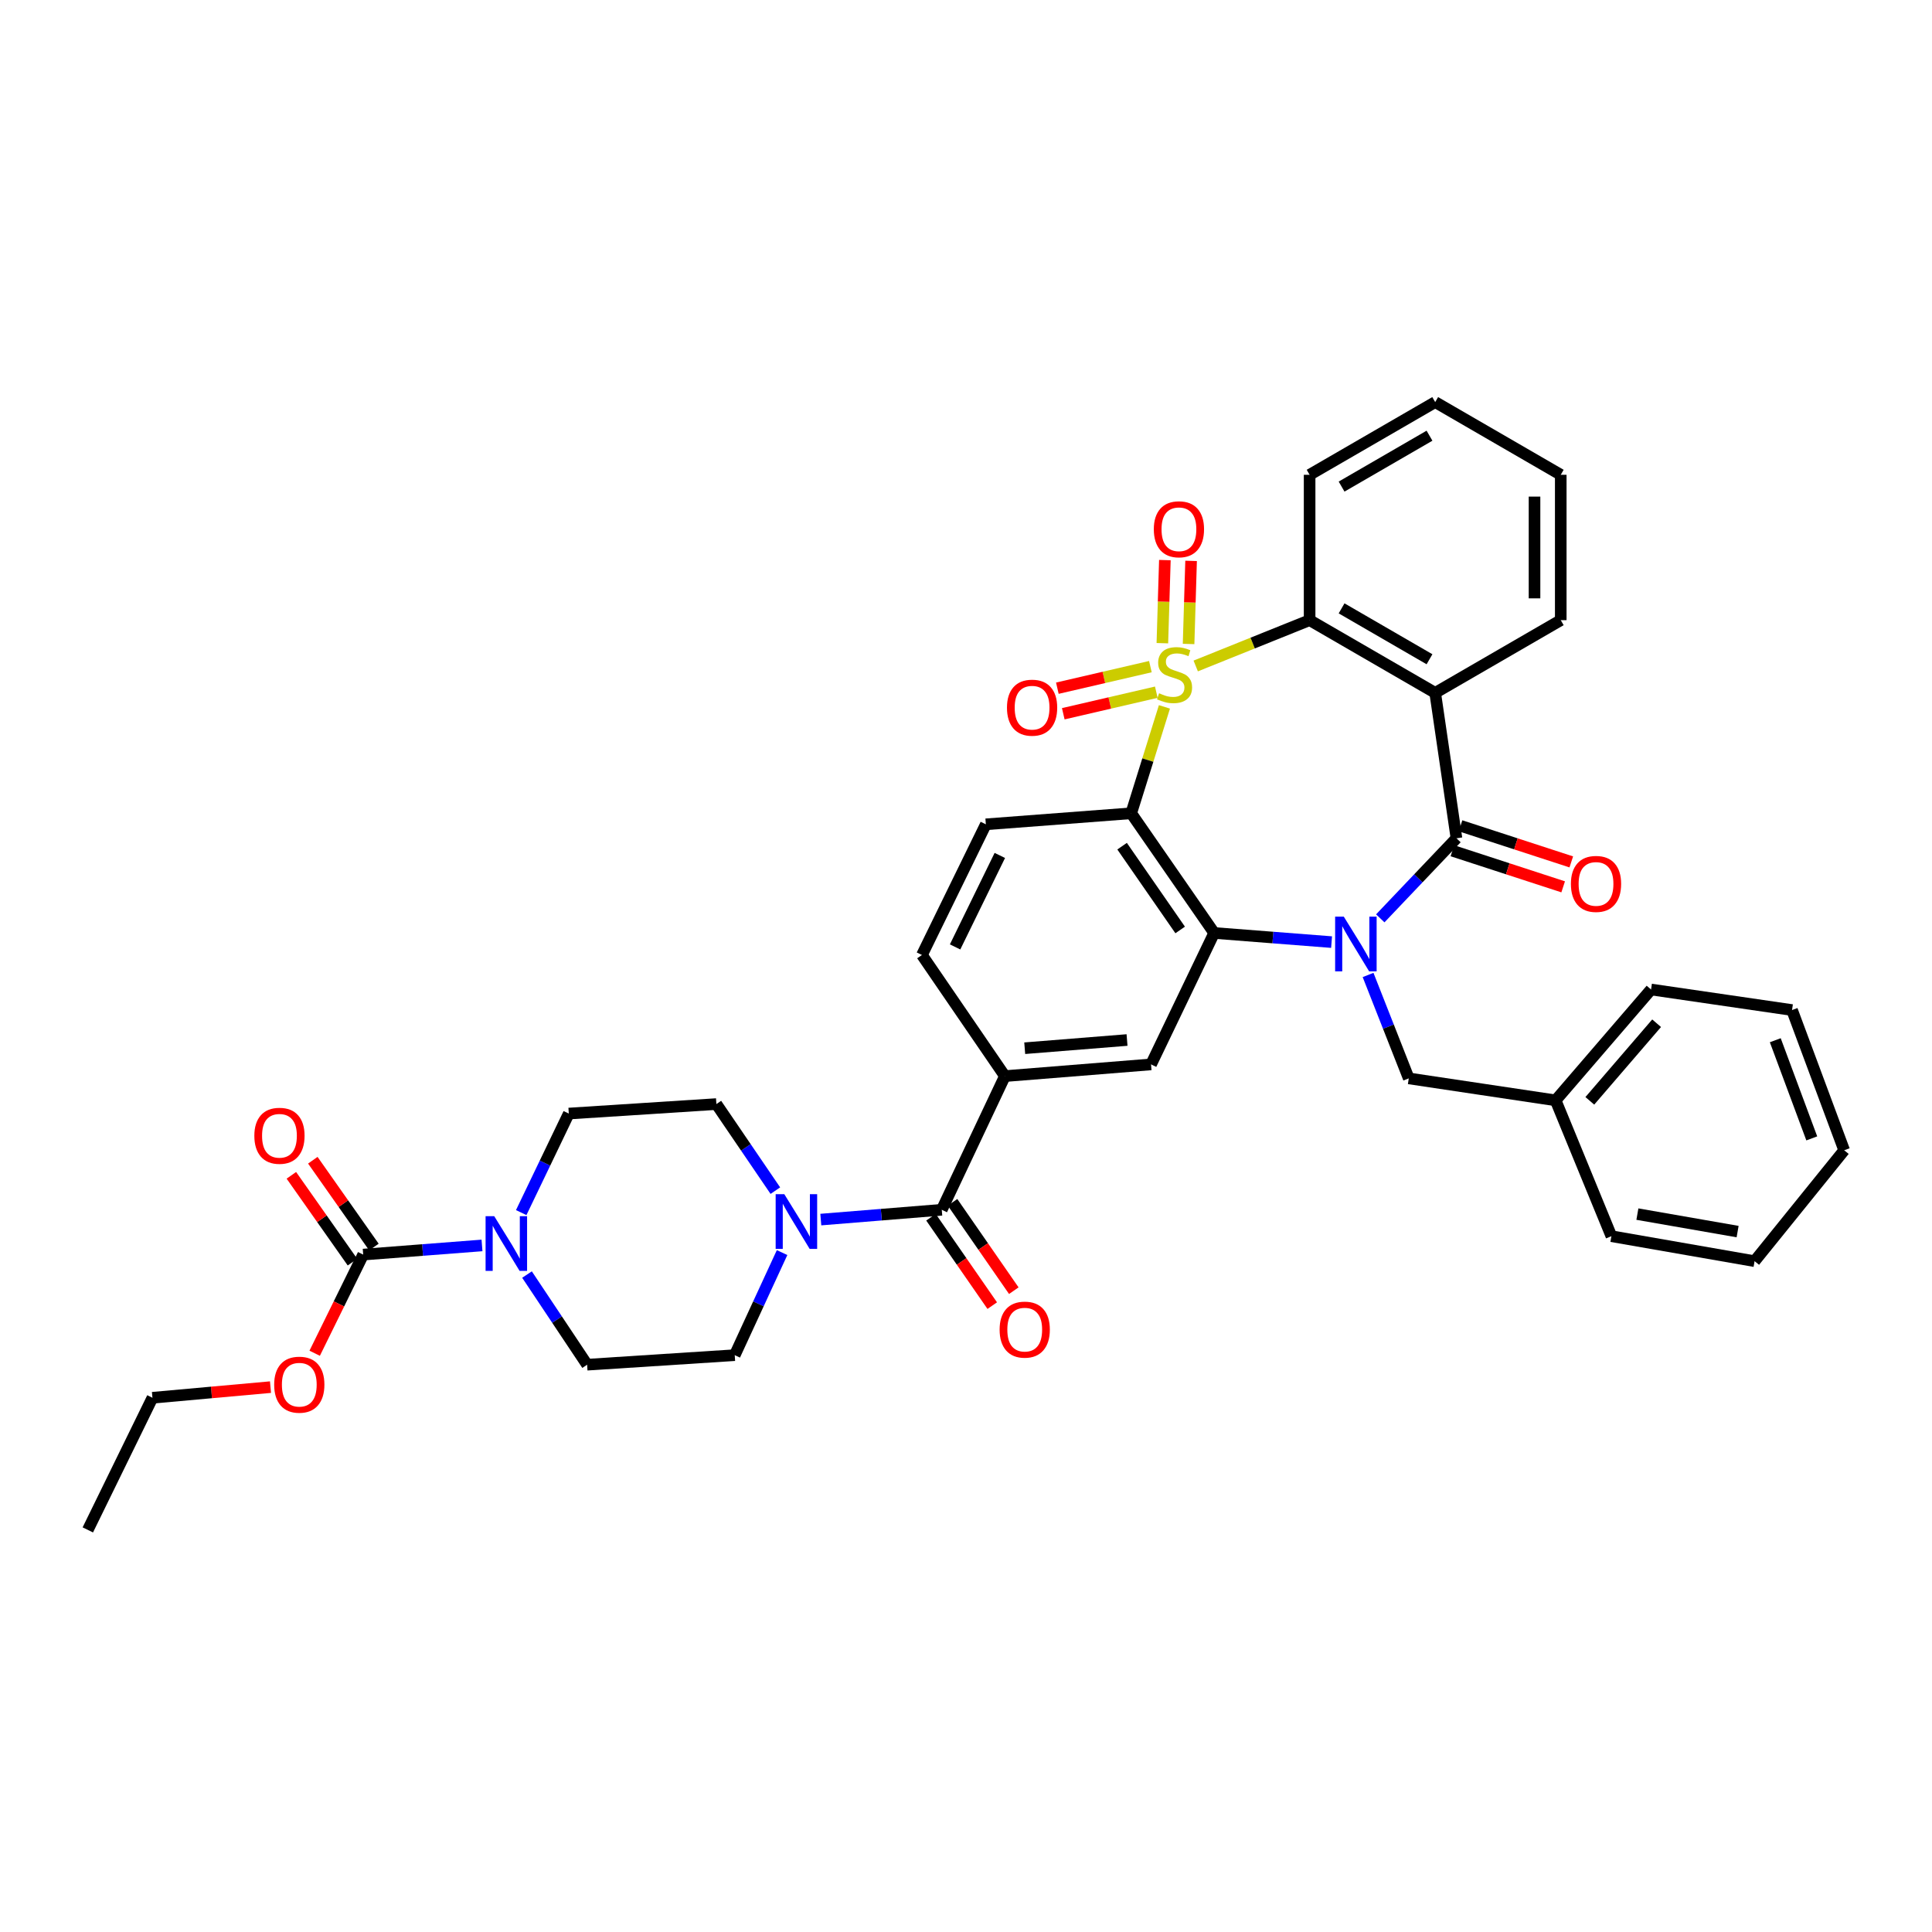 <?xml version='1.0' encoding='iso-8859-1'?>
<svg version='1.1' baseProfile='full'
              xmlns='http://www.w3.org/2000/svg'
                      xmlns:rdkit='http://www.rdkit.org/xml'
                      xmlns:xlink='http://www.w3.org/1999/xlink'
                  xml:space='preserve'
width='1000px' height='1000px' viewBox='0 0 1000 1000'>
<!-- END OF HEADER -->
<rect style='opacity:1.0;fill:#FFFFFF;stroke:none' width='1000' height='1000' x='0' y='0'> </rect>
<path class='bond-1' d='M 602.708,365.88 L 594.109,393.417' style='fill:none;fill-rule:evenodd;stroke:#CCCC00;stroke-width:6px;stroke-linecap:butt;stroke-linejoin:miter;stroke-opacity:1' />
<path class='bond-1' d='M 594.109,393.417 L 585.51,420.954' style='fill:none;fill-rule:evenodd;stroke:#000000;stroke-width:6px;stroke-linecap:butt;stroke-linejoin:miter;stroke-opacity:1' />
<path class='bond-5' d='M 618.906,344.708 L 648.38,332.85' style='fill:none;fill-rule:evenodd;stroke:#CCCC00;stroke-width:6px;stroke-linecap:butt;stroke-linejoin:miter;stroke-opacity:1' />
<path class='bond-5' d='M 648.38,332.85 L 677.854,320.992' style='fill:none;fill-rule:evenodd;stroke:#000000;stroke-width:6px;stroke-linecap:butt;stroke-linejoin:miter;stroke-opacity:1' />
<path class='bond-12' d='M 595.437,345.049 L 571.36,350.629' style='fill:none;fill-rule:evenodd;stroke:#CCCC00;stroke-width:6px;stroke-linecap:butt;stroke-linejoin:miter;stroke-opacity:1' />
<path class='bond-12' d='M 571.36,350.629 L 547.283,356.21' style='fill:none;fill-rule:evenodd;stroke:#FF0000;stroke-width:6px;stroke-linecap:butt;stroke-linejoin:miter;stroke-opacity:1' />
<path class='bond-12' d='M 598.502,358.275 L 574.426,363.855' style='fill:none;fill-rule:evenodd;stroke:#CCCC00;stroke-width:6px;stroke-linecap:butt;stroke-linejoin:miter;stroke-opacity:1' />
<path class='bond-12' d='M 574.426,363.855 L 550.349,369.436' style='fill:none;fill-rule:evenodd;stroke:#FF0000;stroke-width:6px;stroke-linecap:butt;stroke-linejoin:miter;stroke-opacity:1' />
<path class='bond-13' d='M 615.21,333.321 L 615.858,311.817' style='fill:none;fill-rule:evenodd;stroke:#CCCC00;stroke-width:6px;stroke-linecap:butt;stroke-linejoin:miter;stroke-opacity:1' />
<path class='bond-13' d='M 615.858,311.817 L 616.507,290.313' style='fill:none;fill-rule:evenodd;stroke:#FF0000;stroke-width:6px;stroke-linecap:butt;stroke-linejoin:miter;stroke-opacity:1' />
<path class='bond-13' d='M 601.639,332.912 L 602.288,311.407' style='fill:none;fill-rule:evenodd;stroke:#CCCC00;stroke-width:6px;stroke-linecap:butt;stroke-linejoin:miter;stroke-opacity:1' />
<path class='bond-13' d='M 602.288,311.407 L 602.937,289.903' style='fill:none;fill-rule:evenodd;stroke:#FF0000;stroke-width:6px;stroke-linecap:butt;stroke-linejoin:miter;stroke-opacity:1' />
<path class='bond-0' d='M 689.222,487.632 L 658.836,485.266' style='fill:none;fill-rule:evenodd;stroke:#0000FF;stroke-width:6px;stroke-linecap:butt;stroke-linejoin:miter;stroke-opacity:1' />
<path class='bond-0' d='M 658.836,485.266 L 628.45,482.901' style='fill:none;fill-rule:evenodd;stroke:#000000;stroke-width:6px;stroke-linecap:butt;stroke-linejoin:miter;stroke-opacity:1' />
<path class='bond-15' d='M 708.109,504.639 L 718.641,531.404' style='fill:none;fill-rule:evenodd;stroke:#0000FF;stroke-width:6px;stroke-linecap:butt;stroke-linejoin:miter;stroke-opacity:1' />
<path class='bond-15' d='M 718.641,531.404 L 729.173,558.168' style='fill:none;fill-rule:evenodd;stroke:#000000;stroke-width:6px;stroke-linecap:butt;stroke-linejoin:miter;stroke-opacity:1' />
<path class='bond-37' d='M 714.43,475.337 L 734.145,454.613' style='fill:none;fill-rule:evenodd;stroke:#0000FF;stroke-width:6px;stroke-linecap:butt;stroke-linejoin:miter;stroke-opacity:1' />
<path class='bond-37' d='M 734.145,454.613 L 753.86,433.889' style='fill:none;fill-rule:evenodd;stroke:#000000;stroke-width:6px;stroke-linecap:butt;stroke-linejoin:miter;stroke-opacity:1' />
<path class='bond-3' d='M 585.51,420.954 L 628.45,482.901' style='fill:none;fill-rule:evenodd;stroke:#000000;stroke-width:6px;stroke-linecap:butt;stroke-linejoin:miter;stroke-opacity:1' />
<path class='bond-3' d='M 580.793,437.98 L 610.851,481.343' style='fill:none;fill-rule:evenodd;stroke:#000000;stroke-width:6px;stroke-linecap:butt;stroke-linejoin:miter;stroke-opacity:1' />
<path class='bond-14' d='M 585.51,420.954 L 510.273,426.664' style='fill:none;fill-rule:evenodd;stroke:#000000;stroke-width:6px;stroke-linecap:butt;stroke-linejoin:miter;stroke-opacity:1' />
<path class='bond-2' d='M 753.86,433.889 L 742.856,358.622' style='fill:none;fill-rule:evenodd;stroke:#000000;stroke-width:6px;stroke-linecap:butt;stroke-linejoin:miter;stroke-opacity:1' />
<path class='bond-16' d='M 751.757,440.344 L 780.425,449.686' style='fill:none;fill-rule:evenodd;stroke:#000000;stroke-width:6px;stroke-linecap:butt;stroke-linejoin:miter;stroke-opacity:1' />
<path class='bond-16' d='M 780.425,449.686 L 809.093,459.028' style='fill:none;fill-rule:evenodd;stroke:#FF0000;stroke-width:6px;stroke-linecap:butt;stroke-linejoin:miter;stroke-opacity:1' />
<path class='bond-16' d='M 755.964,427.435 L 784.632,436.778' style='fill:none;fill-rule:evenodd;stroke:#000000;stroke-width:6px;stroke-linecap:butt;stroke-linejoin:miter;stroke-opacity:1' />
<path class='bond-16' d='M 784.632,436.778 L 813.299,446.12' style='fill:none;fill-rule:evenodd;stroke:#FF0000;stroke-width:6px;stroke-linecap:butt;stroke-linejoin:miter;stroke-opacity:1' />
<path class='bond-10' d='M 628.45,482.901 L 595.783,550.935' style='fill:none;fill-rule:evenodd;stroke:#000000;stroke-width:6px;stroke-linecap:butt;stroke-linejoin:miter;stroke-opacity:1' />
<path class='bond-4' d='M 742.856,358.622 L 677.854,320.992' style='fill:none;fill-rule:evenodd;stroke:#000000;stroke-width:6px;stroke-linecap:butt;stroke-linejoin:miter;stroke-opacity:1' />
<path class='bond-4' d='M 739.907,341.228 L 694.406,314.887' style='fill:none;fill-rule:evenodd;stroke:#000000;stroke-width:6px;stroke-linecap:butt;stroke-linejoin:miter;stroke-opacity:1' />
<path class='bond-25' d='M 742.856,358.622 L 807.842,320.992' style='fill:none;fill-rule:evenodd;stroke:#000000;stroke-width:6px;stroke-linecap:butt;stroke-linejoin:miter;stroke-opacity:1' />
<path class='bond-27' d='M 677.854,320.992 L 677.854,245.755' style='fill:none;fill-rule:evenodd;stroke:#000000;stroke-width:6px;stroke-linecap:butt;stroke-linejoin:miter;stroke-opacity:1' />
<path class='bond-6' d='M 487.457,626.18 L 520.131,556.999' style='fill:none;fill-rule:evenodd;stroke:#000000;stroke-width:6px;stroke-linecap:butt;stroke-linejoin:miter;stroke-opacity:1' />
<path class='bond-7' d='M 487.457,626.18 L 456.152,628.715' style='fill:none;fill-rule:evenodd;stroke:#000000;stroke-width:6px;stroke-linecap:butt;stroke-linejoin:miter;stroke-opacity:1' />
<path class='bond-7' d='M 456.152,628.715 L 424.847,631.251' style='fill:none;fill-rule:evenodd;stroke:#0000FF;stroke-width:6px;stroke-linecap:butt;stroke-linejoin:miter;stroke-opacity:1' />
<path class='bond-22' d='M 481.878,630.047 L 497.731,652.918' style='fill:none;fill-rule:evenodd;stroke:#000000;stroke-width:6px;stroke-linecap:butt;stroke-linejoin:miter;stroke-opacity:1' />
<path class='bond-22' d='M 497.731,652.918 L 513.585,675.79' style='fill:none;fill-rule:evenodd;stroke:#FF0000;stroke-width:6px;stroke-linecap:butt;stroke-linejoin:miter;stroke-opacity:1' />
<path class='bond-22' d='M 493.036,622.312 L 508.889,645.184' style='fill:none;fill-rule:evenodd;stroke:#000000;stroke-width:6px;stroke-linecap:butt;stroke-linejoin:miter;stroke-opacity:1' />
<path class='bond-22' d='M 508.889,645.184 L 524.743,668.055' style='fill:none;fill-rule:evenodd;stroke:#FF0000;stroke-width:6px;stroke-linecap:butt;stroke-linejoin:miter;stroke-opacity:1' />
<path class='bond-20' d='M 401.32,616.275 L 386.058,593.87' style='fill:none;fill-rule:evenodd;stroke:#0000FF;stroke-width:6px;stroke-linecap:butt;stroke-linejoin:miter;stroke-opacity:1' />
<path class='bond-20' d='M 386.058,593.87 L 370.796,571.466' style='fill:none;fill-rule:evenodd;stroke:#000000;stroke-width:6px;stroke-linecap:butt;stroke-linejoin:miter;stroke-opacity:1' />
<path class='bond-21' d='M 404.805,648.338 L 392.552,674.885' style='fill:none;fill-rule:evenodd;stroke:#0000FF;stroke-width:6px;stroke-linecap:butt;stroke-linejoin:miter;stroke-opacity:1' />
<path class='bond-21' d='M 392.552,674.885 L 380.299,701.432' style='fill:none;fill-rule:evenodd;stroke:#000000;stroke-width:6px;stroke-linecap:butt;stroke-linejoin:miter;stroke-opacity:1' />
<path class='bond-8' d='M 272.777,659.707 L 288.335,683.036' style='fill:none;fill-rule:evenodd;stroke:#0000FF;stroke-width:6px;stroke-linecap:butt;stroke-linejoin:miter;stroke-opacity:1' />
<path class='bond-8' d='M 288.335,683.036 L 303.893,706.365' style='fill:none;fill-rule:evenodd;stroke:#000000;stroke-width:6px;stroke-linecap:butt;stroke-linejoin:miter;stroke-opacity:1' />
<path class='bond-9' d='M 249.479,644.634 L 218.733,647.004' style='fill:none;fill-rule:evenodd;stroke:#0000FF;stroke-width:6px;stroke-linecap:butt;stroke-linejoin:miter;stroke-opacity:1' />
<path class='bond-9' d='M 218.733,647.004 L 187.986,649.373' style='fill:none;fill-rule:evenodd;stroke:#000000;stroke-width:6px;stroke-linecap:butt;stroke-linejoin:miter;stroke-opacity:1' />
<path class='bond-40' d='M 269.777,627.637 L 282.091,602.007' style='fill:none;fill-rule:evenodd;stroke:#0000FF;stroke-width:6px;stroke-linecap:butt;stroke-linejoin:miter;stroke-opacity:1' />
<path class='bond-40' d='M 282.091,602.007 L 294.405,576.376' style='fill:none;fill-rule:evenodd;stroke:#000000;stroke-width:6px;stroke-linecap:butt;stroke-linejoin:miter;stroke-opacity:1' />
<path class='bond-23' d='M 193.538,645.466 L 177.725,622.998' style='fill:none;fill-rule:evenodd;stroke:#000000;stroke-width:6px;stroke-linecap:butt;stroke-linejoin:miter;stroke-opacity:1' />
<path class='bond-23' d='M 177.725,622.998 L 161.911,600.531' style='fill:none;fill-rule:evenodd;stroke:#FF0000;stroke-width:6px;stroke-linecap:butt;stroke-linejoin:miter;stroke-opacity:1' />
<path class='bond-23' d='M 182.435,653.28 L 166.622,630.813' style='fill:none;fill-rule:evenodd;stroke:#000000;stroke-width:6px;stroke-linecap:butt;stroke-linejoin:miter;stroke-opacity:1' />
<path class='bond-23' d='M 166.622,630.813 L 150.809,608.345' style='fill:none;fill-rule:evenodd;stroke:#FF0000;stroke-width:6px;stroke-linecap:butt;stroke-linejoin:miter;stroke-opacity:1' />
<path class='bond-24' d='M 187.986,649.373 L 175.431,674.905' style='fill:none;fill-rule:evenodd;stroke:#000000;stroke-width:6px;stroke-linecap:butt;stroke-linejoin:miter;stroke-opacity:1' />
<path class='bond-24' d='M 175.431,674.905 L 162.876,700.436' style='fill:none;fill-rule:evenodd;stroke:#FF0000;stroke-width:6px;stroke-linecap:butt;stroke-linejoin:miter;stroke-opacity:1' />
<path class='bond-39' d='M 595.783,550.935 L 520.131,556.999' style='fill:none;fill-rule:evenodd;stroke:#000000;stroke-width:6px;stroke-linecap:butt;stroke-linejoin:miter;stroke-opacity:1' />
<path class='bond-39' d='M 583.35,538.311 L 530.394,542.556' style='fill:none;fill-rule:evenodd;stroke:#000000;stroke-width:6px;stroke-linecap:butt;stroke-linejoin:miter;stroke-opacity:1' />
<path class='bond-11' d='M 520.131,556.999 L 477.199,494.305' style='fill:none;fill-rule:evenodd;stroke:#000000;stroke-width:6px;stroke-linecap:butt;stroke-linejoin:miter;stroke-opacity:1' />
<path class='bond-17' d='M 510.273,426.664 L 477.199,494.305' style='fill:none;fill-rule:evenodd;stroke:#000000;stroke-width:6px;stroke-linecap:butt;stroke-linejoin:miter;stroke-opacity:1' />
<path class='bond-17' d='M 517.509,442.774 L 494.357,490.123' style='fill:none;fill-rule:evenodd;stroke:#000000;stroke-width:6px;stroke-linecap:butt;stroke-linejoin:miter;stroke-opacity:1' />
<path class='bond-26' d='M 729.173,558.168 L 805.187,569.542' style='fill:none;fill-rule:evenodd;stroke:#000000;stroke-width:6px;stroke-linecap:butt;stroke-linejoin:miter;stroke-opacity:1' />
<path class='bond-18' d='M 294.405,576.376 L 370.796,571.466' style='fill:none;fill-rule:evenodd;stroke:#000000;stroke-width:6px;stroke-linecap:butt;stroke-linejoin:miter;stroke-opacity:1' />
<path class='bond-19' d='M 303.893,706.365 L 380.299,701.432' style='fill:none;fill-rule:evenodd;stroke:#000000;stroke-width:6px;stroke-linecap:butt;stroke-linejoin:miter;stroke-opacity:1' />
<path class='bond-28' d='M 140.004,717.973 L 109.455,720.726' style='fill:none;fill-rule:evenodd;stroke:#FF0000;stroke-width:6px;stroke-linecap:butt;stroke-linejoin:miter;stroke-opacity:1' />
<path class='bond-28' d='M 109.455,720.726 L 78.906,723.479' style='fill:none;fill-rule:evenodd;stroke:#000000;stroke-width:6px;stroke-linecap:butt;stroke-linejoin:miter;stroke-opacity:1' />
<path class='bond-38' d='M 807.842,320.992 L 807.842,245.755' style='fill:none;fill-rule:evenodd;stroke:#000000;stroke-width:6px;stroke-linecap:butt;stroke-linejoin:miter;stroke-opacity:1' />
<path class='bond-38' d='M 794.266,309.707 L 794.266,257.041' style='fill:none;fill-rule:evenodd;stroke:#000000;stroke-width:6px;stroke-linecap:butt;stroke-linejoin:miter;stroke-opacity:1' />
<path class='bond-29' d='M 805.187,569.542 L 854.584,512.159' style='fill:none;fill-rule:evenodd;stroke:#000000;stroke-width:6px;stroke-linecap:butt;stroke-linejoin:miter;stroke-opacity:1' />
<path class='bond-29' d='M 822.886,569.792 L 857.464,529.623' style='fill:none;fill-rule:evenodd;stroke:#000000;stroke-width:6px;stroke-linecap:butt;stroke-linejoin:miter;stroke-opacity:1' />
<path class='bond-30' d='M 805.187,569.542 L 834.06,639.854' style='fill:none;fill-rule:evenodd;stroke:#000000;stroke-width:6px;stroke-linecap:butt;stroke-linejoin:miter;stroke-opacity:1' />
<path class='bond-32' d='M 677.854,245.755 L 742.856,208.125' style='fill:none;fill-rule:evenodd;stroke:#000000;stroke-width:6px;stroke-linecap:butt;stroke-linejoin:miter;stroke-opacity:1' />
<path class='bond-32' d='M 694.406,251.86 L 739.907,225.519' style='fill:none;fill-rule:evenodd;stroke:#000000;stroke-width:6px;stroke-linecap:butt;stroke-linejoin:miter;stroke-opacity:1' />
<path class='bond-33' d='M 78.906,723.479 L 45.455,791.875' style='fill:none;fill-rule:evenodd;stroke:#000000;stroke-width:6px;stroke-linecap:butt;stroke-linejoin:miter;stroke-opacity:1' />
<path class='bond-34' d='M 854.584,512.159 L 927.558,522.801' style='fill:none;fill-rule:evenodd;stroke:#000000;stroke-width:6px;stroke-linecap:butt;stroke-linejoin:miter;stroke-opacity:1' />
<path class='bond-35' d='M 834.06,639.854 L 908.166,652.782' style='fill:none;fill-rule:evenodd;stroke:#000000;stroke-width:6px;stroke-linecap:butt;stroke-linejoin:miter;stroke-opacity:1' />
<path class='bond-35' d='M 847.51,628.419 L 899.384,637.468' style='fill:none;fill-rule:evenodd;stroke:#000000;stroke-width:6px;stroke-linecap:butt;stroke-linejoin:miter;stroke-opacity:1' />
<path class='bond-31' d='M 807.842,245.755 L 742.856,208.125' style='fill:none;fill-rule:evenodd;stroke:#000000;stroke-width:6px;stroke-linecap:butt;stroke-linejoin:miter;stroke-opacity:1' />
<path class='bond-41' d='M 927.558,522.801 L 954.545,595.383' style='fill:none;fill-rule:evenodd;stroke:#000000;stroke-width:6px;stroke-linecap:butt;stroke-linejoin:miter;stroke-opacity:1' />
<path class='bond-41' d='M 918.881,538.42 L 937.772,589.228' style='fill:none;fill-rule:evenodd;stroke:#000000;stroke-width:6px;stroke-linecap:butt;stroke-linejoin:miter;stroke-opacity:1' />
<path class='bond-36' d='M 908.166,652.782 L 954.545,595.383' style='fill:none;fill-rule:evenodd;stroke:#000000;stroke-width:6px;stroke-linecap:butt;stroke-linejoin:miter;stroke-opacity:1' />
<path  class='atom-0' d='M 599.942 358.838
Q 600.262 358.958, 601.582 359.518
Q 602.902 360.078, 604.342 360.438
Q 605.822 360.758, 607.262 360.758
Q 609.942 360.758, 611.502 359.478
Q 613.062 358.158, 613.062 355.878
Q 613.062 354.318, 612.262 353.358
Q 611.502 352.398, 610.302 351.878
Q 609.102 351.358, 607.102 350.758
Q 604.582 349.998, 603.062 349.278
Q 601.582 348.558, 600.502 347.038
Q 599.462 345.518, 599.462 342.958
Q 599.462 339.398, 601.862 337.198
Q 604.302 334.998, 609.102 334.998
Q 612.382 334.998, 616.102 336.558
L 615.182 339.638
Q 611.782 338.238, 609.222 338.238
Q 606.462 338.238, 604.942 339.398
Q 603.422 340.518, 603.462 342.478
Q 603.462 343.998, 604.222 344.918
Q 605.022 345.838, 606.142 346.358
Q 607.302 346.878, 609.222 347.478
Q 611.782 348.278, 613.302 349.078
Q 614.822 349.878, 615.902 351.518
Q 617.022 353.118, 617.022 355.878
Q 617.022 359.798, 614.382 361.918
Q 611.782 363.998, 607.422 363.998
Q 604.902 363.998, 602.982 363.438
Q 601.102 362.918, 598.862 361.998
L 599.942 358.838
' fill='#CCCC00'/>
<path  class='atom-1' d='M 695.541 474.451
L 704.821 489.451
Q 705.741 490.931, 707.221 493.611
Q 708.701 496.291, 708.781 496.451
L 708.781 474.451
L 712.541 474.451
L 712.541 502.771
L 708.661 502.771
L 698.701 486.371
Q 697.541 484.451, 696.301 482.251
Q 695.101 480.051, 694.741 479.371
L 694.741 502.771
L 691.061 502.771
L 691.061 474.451
L 695.541 474.451
' fill='#0000FF'/>
<path  class='atom-8' d='M 405.96 618.114
L 415.24 633.114
Q 416.16 634.594, 417.64 637.274
Q 419.12 639.954, 419.2 640.114
L 419.2 618.114
L 422.96 618.114
L 422.96 646.434
L 419.08 646.434
L 409.12 630.034
Q 407.96 628.114, 406.72 625.914
Q 405.52 623.714, 405.16 623.034
L 405.16 646.434
L 401.48 646.434
L 401.48 618.114
L 405.96 618.114
' fill='#0000FF'/>
<path  class='atom-9' d='M 255.817 629.503
L 265.097 644.503
Q 266.017 645.983, 267.497 648.663
Q 268.977 651.343, 269.057 651.503
L 269.057 629.503
L 272.817 629.503
L 272.817 657.823
L 268.937 657.823
L 258.977 641.423
Q 257.817 639.503, 256.577 637.303
Q 255.377 635.103, 255.017 634.423
L 255.017 657.823
L 251.337 657.823
L 251.337 629.503
L 255.817 629.503
' fill='#0000FF'/>
<path  class='atom-13' d='M 521.206 366.29
Q 521.206 359.49, 524.566 355.69
Q 527.926 351.89, 534.206 351.89
Q 540.486 351.89, 543.846 355.69
Q 547.206 359.49, 547.206 366.29
Q 547.206 373.17, 543.806 377.09
Q 540.406 380.97, 534.206 380.97
Q 527.966 380.97, 524.566 377.09
Q 521.206 373.21, 521.206 366.29
M 534.206 377.77
Q 538.526 377.77, 540.846 374.89
Q 543.206 371.97, 543.206 366.29
Q 543.206 360.73, 540.846 357.93
Q 538.526 355.09, 534.206 355.09
Q 529.886 355.09, 527.526 357.89
Q 525.206 360.69, 525.206 366.29
Q 525.206 372.01, 527.526 374.89
Q 529.886 377.77, 534.206 377.77
' fill='#FF0000'/>
<path  class='atom-14' d='M 597.212 273.946
Q 597.212 267.146, 600.572 263.346
Q 603.932 259.546, 610.212 259.546
Q 616.492 259.546, 619.852 263.346
Q 623.212 267.146, 623.212 273.946
Q 623.212 280.826, 619.812 284.746
Q 616.412 288.626, 610.212 288.626
Q 603.972 288.626, 600.572 284.746
Q 597.212 280.866, 597.212 273.946
M 610.212 285.426
Q 614.532 285.426, 616.852 282.546
Q 619.212 279.626, 619.212 273.946
Q 619.212 268.386, 616.852 265.586
Q 614.532 262.746, 610.212 262.746
Q 605.892 262.746, 603.532 265.546
Q 601.212 268.346, 601.212 273.946
Q 601.212 279.666, 603.532 282.546
Q 605.892 285.426, 610.212 285.426
' fill='#FF0000'/>
<path  class='atom-17' d='M 813.095 457.51
Q 813.095 450.71, 816.455 446.91
Q 819.815 443.11, 826.095 443.11
Q 832.375 443.11, 835.735 446.91
Q 839.095 450.71, 839.095 457.51
Q 839.095 464.39, 835.695 468.31
Q 832.295 472.19, 826.095 472.19
Q 819.855 472.19, 816.455 468.31
Q 813.095 464.43, 813.095 457.51
M 826.095 468.99
Q 830.415 468.99, 832.735 466.11
Q 835.095 463.19, 835.095 457.51
Q 835.095 451.95, 832.735 449.15
Q 830.415 446.31, 826.095 446.31
Q 821.775 446.31, 819.415 449.11
Q 817.095 451.91, 817.095 457.51
Q 817.095 463.23, 819.415 466.11
Q 821.775 468.99, 826.095 468.99
' fill='#FF0000'/>
<path  class='atom-23' d='M 517.397 688.207
Q 517.397 681.407, 520.757 677.607
Q 524.117 673.807, 530.397 673.807
Q 536.677 673.807, 540.037 677.607
Q 543.397 681.407, 543.397 688.207
Q 543.397 695.087, 539.997 699.007
Q 536.597 702.887, 530.397 702.887
Q 524.157 702.887, 520.757 699.007
Q 517.397 695.127, 517.397 688.207
M 530.397 699.687
Q 534.717 699.687, 537.037 696.807
Q 539.397 693.887, 539.397 688.207
Q 539.397 682.647, 537.037 679.847
Q 534.717 677.007, 530.397 677.007
Q 526.077 677.007, 523.717 679.807
Q 521.397 682.607, 521.397 688.207
Q 521.397 693.927, 523.717 696.807
Q 526.077 699.687, 530.397 699.687
' fill='#FF0000'/>
<path  class='atom-24' d='M 131.647 587.876
Q 131.647 581.076, 135.007 577.276
Q 138.367 573.476, 144.647 573.476
Q 150.927 573.476, 154.287 577.276
Q 157.647 581.076, 157.647 587.876
Q 157.647 594.756, 154.247 598.676
Q 150.847 602.556, 144.647 602.556
Q 138.407 602.556, 135.007 598.676
Q 131.647 594.796, 131.647 587.876
M 144.647 599.356
Q 148.967 599.356, 151.287 596.476
Q 153.647 593.556, 153.647 587.876
Q 153.647 582.316, 151.287 579.516
Q 148.967 576.676, 144.647 576.676
Q 140.327 576.676, 137.967 579.476
Q 135.647 582.276, 135.647 587.876
Q 135.647 593.596, 137.967 596.476
Q 140.327 599.356, 144.647 599.356
' fill='#FF0000'/>
<path  class='atom-25' d='M 141.912 716.71
Q 141.912 709.91, 145.272 706.11
Q 148.632 702.31, 154.912 702.31
Q 161.192 702.31, 164.552 706.11
Q 167.912 709.91, 167.912 716.71
Q 167.912 723.59, 164.512 727.51
Q 161.112 731.39, 154.912 731.39
Q 148.672 731.39, 145.272 727.51
Q 141.912 723.63, 141.912 716.71
M 154.912 728.19
Q 159.232 728.19, 161.552 725.31
Q 163.912 722.39, 163.912 716.71
Q 163.912 711.15, 161.552 708.35
Q 159.232 705.51, 154.912 705.51
Q 150.592 705.51, 148.232 708.31
Q 145.912 711.11, 145.912 716.71
Q 145.912 722.43, 148.232 725.31
Q 150.592 728.19, 154.912 728.19
' fill='#FF0000'/>
</svg>
